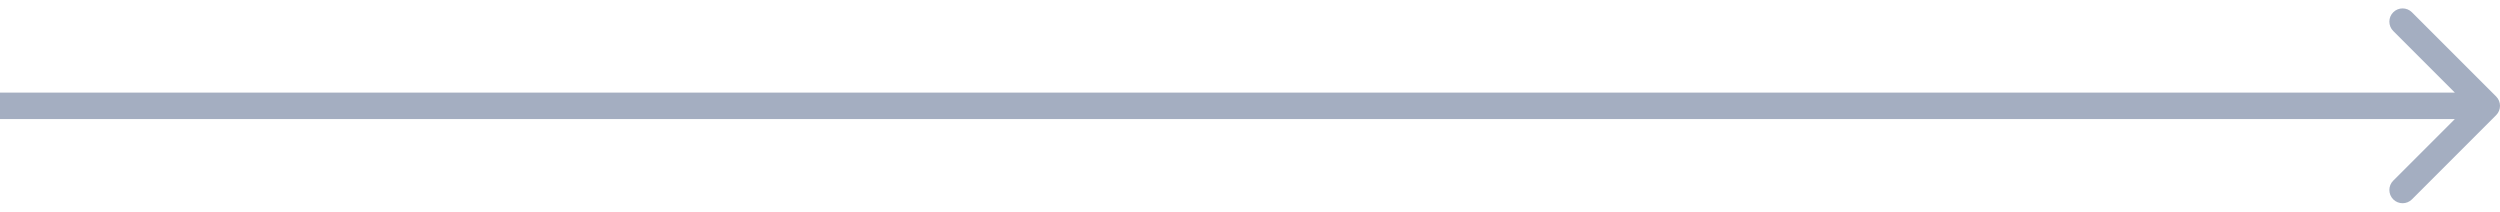 <svg width="189" height="16" viewBox="0 0 189 16" fill="none" xmlns="http://www.w3.org/2000/svg">
<path d="M188.707 8.707C189.098 8.317 189.098 7.683 188.707 7.293L182.343 0.929C181.953 0.538 181.319 0.538 180.929 0.929C180.538 1.319 180.538 1.953 180.929 2.343L186.586 8L180.929 13.657C180.538 14.047 180.538 14.681 180.929 15.071C181.319 15.462 181.953 15.462 182.343 15.071L188.707 8.707ZM-8.74228e-08 9L188 9L188 7L8.74228e-08 7L-8.74228e-08 9Z" fill="#A4AEC1"/>
</svg>
